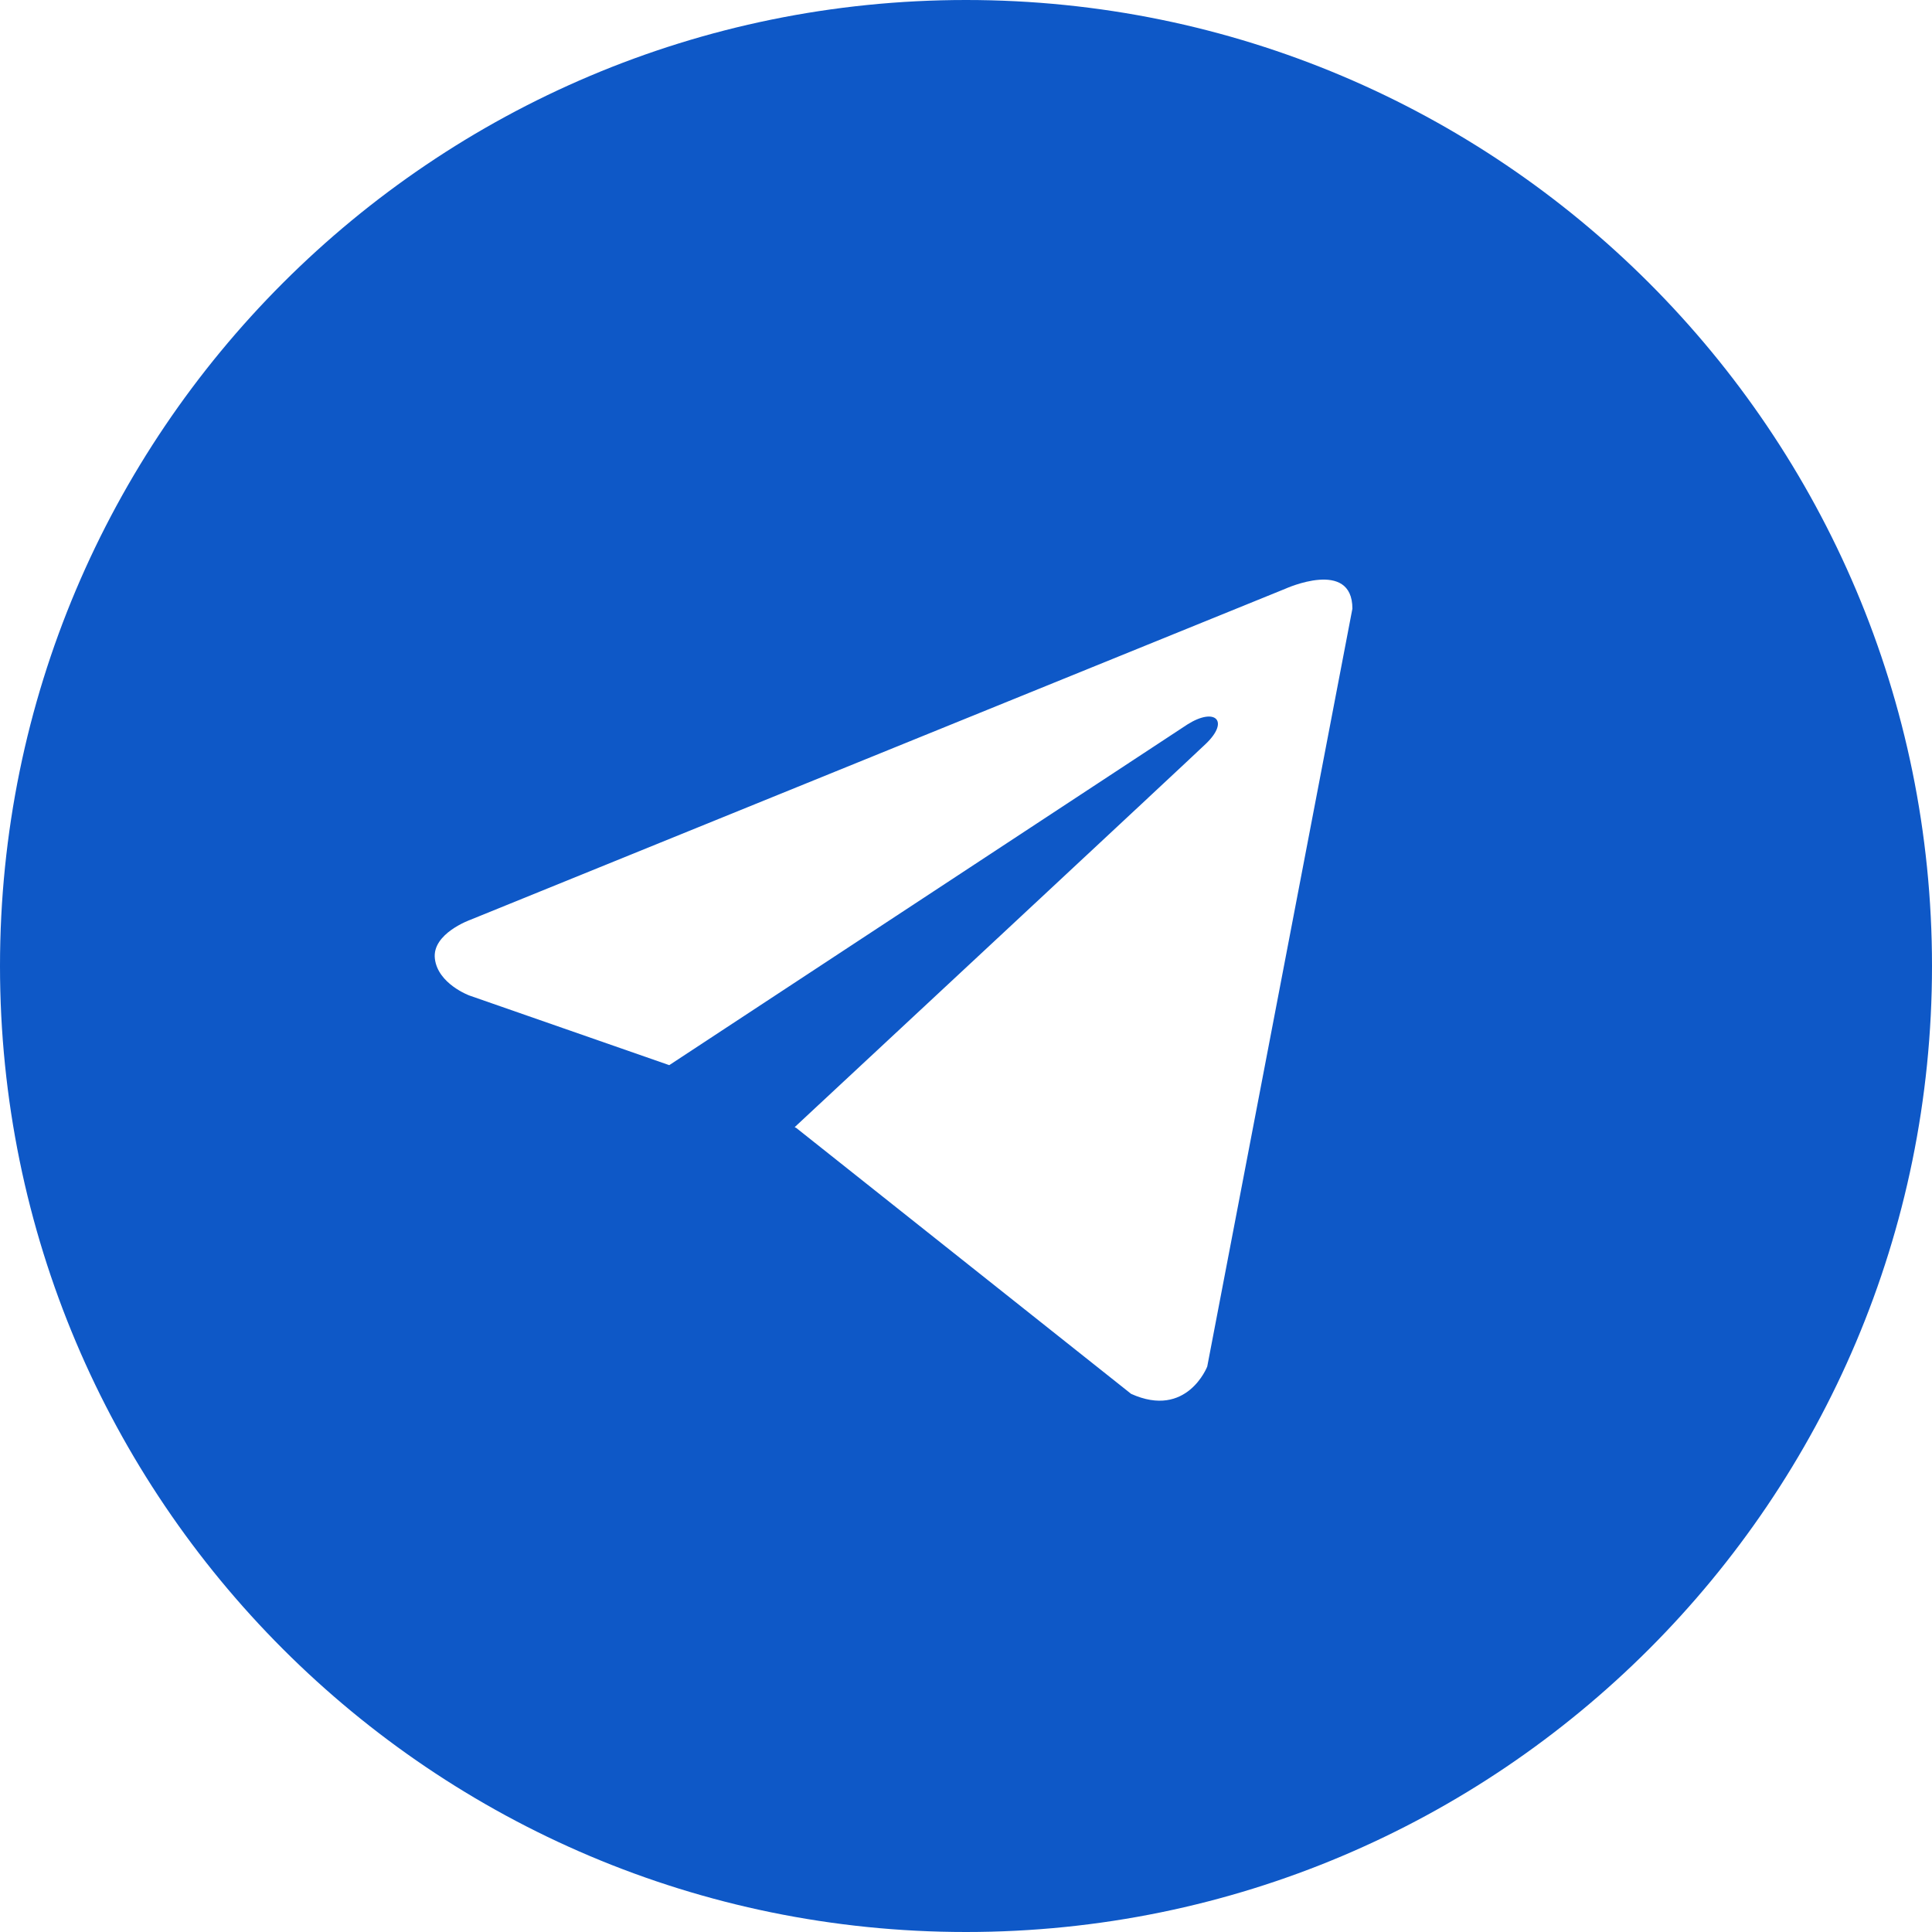 <svg width="22" height="22" viewBox="0 0 22 22" fill="none" xmlns="http://www.w3.org/2000/svg">
<path fill-rule="evenodd" clip-rule="evenodd" d="M11 0C4.925 0 0 4.925 0 11C0 17.075 4.925 22 11 22C17.075 22 22 17.075 22 11C22 4.925 17.075 0 11 0ZM13.747 15.561L15.4 6.931C15.4 6.357 14.637 6.704 14.637 6.704L5.356 10.474C5.356 10.474 4.917 10.63 4.952 10.917C4.986 11.204 5.345 11.336 5.345 11.336L7.621 12.129L13.522 8.249C13.836 8.051 14.004 8.207 13.733 8.468C13.559 8.636 9.564 12.356 9.049 12.835L9.067 12.844L12.88 15.872C13.516 16.159 13.747 15.561 13.747 15.561Z" fill="#0E58C7"/>
</svg>
